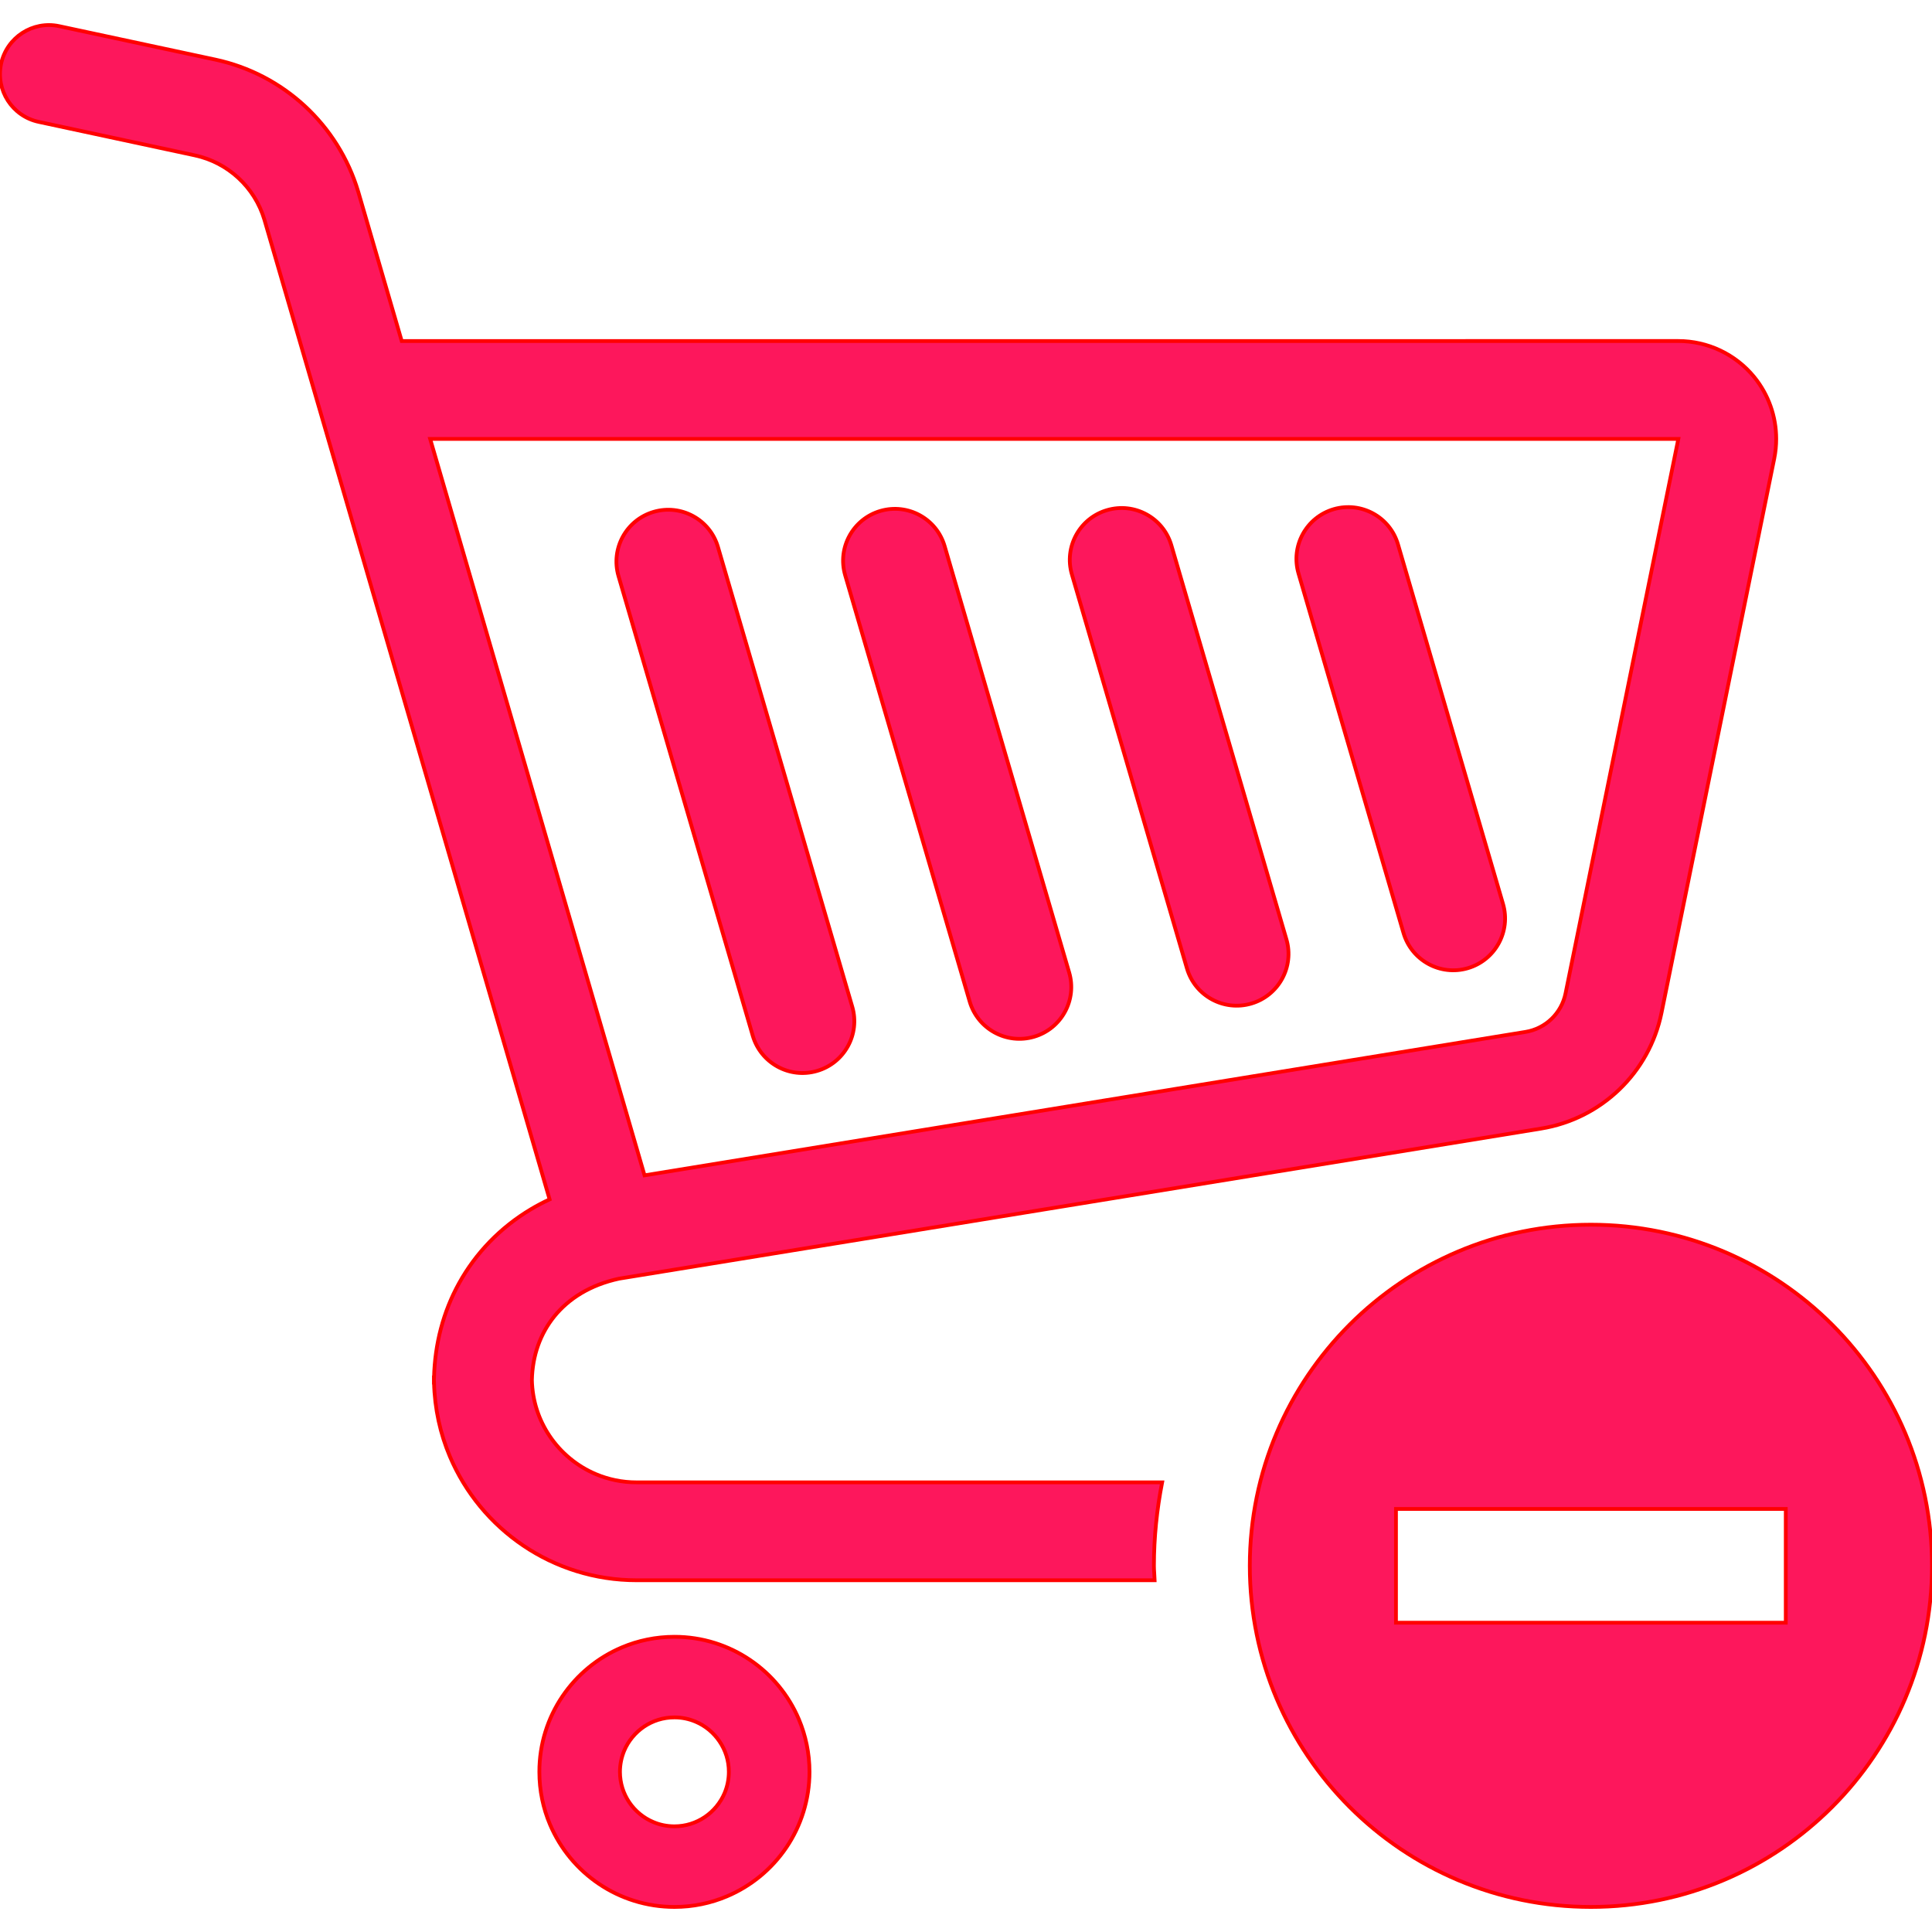<!DOCTYPE svg PUBLIC "-//W3C//DTD SVG 1.1//EN" "http://www.w3.org/Graphics/SVG/1.1/DTD/svg11.dtd">
<!-- Uploaded to: SVG Repo, www.svgrepo.com, Transformed by: SVG Repo Mixer Tools -->
<svg height="800px" width="800px" version="1.1" id="_x32_" xmlns="http://www.w3.org/2000/svg" xmlns:xlink="http://www.w3.org/1999/xlink" viewBox="0 0 512 512" xml:space="preserve" fill="#ff0000" stroke="#ff0000">
<g id="SVGRepo_bgCarrier" stroke-width="0"/>
<g id="SVGRepo_tracerCarrier" stroke-linecap="round" stroke-linejoin="round"/>
<g id="SVGRepo_iconCarrier"> <style type="text/css"> .st0{fill:#fd175c;} </style> <g> <path class="st0" d="M198.742,439.886c-5.698-3.854-12.636-6.128-20.012-6.119c-4.921,0-9.658,1-13.942,2.82 c-6.434,2.721-11.875,7.244-15.737,12.958c-3.861,5.698-6.127,12.636-6.111,20.012c-0.008,4.912,0.992,9.651,2.812,13.934 c2.728,6.442,7.243,11.884,12.95,15.737c5.706,3.871,12.652,6.128,20.028,6.128c4.912,0,9.642-1.001,13.926-2.82 c6.442-2.72,11.883-7.253,15.746-12.958c3.854-5.698,6.12-12.644,6.12-20.021c0-4.912-1.009-9.642-2.82-13.934 C208.972,449.182,204.448,443.74,198.742,439.886z M192.027,475.173c-1.091,2.58-2.936,4.804-5.242,6.359 c-2.316,1.555-5.028,2.456-8.055,2.464c-2.026-0.008-3.903-0.405-5.615-1.142c-2.572-1.074-4.805-2.927-6.359-5.226 c-1.555-2.324-2.456-5.044-2.464-8.072c0.008-2.018,0.413-3.887,1.133-5.615c1.083-2.572,2.936-4.796,5.242-6.359 c2.316-1.555,5.037-2.448,8.063-2.456c2.018,0,3.887,0.406,5.607,1.133c2.58,1.083,4.796,2.928,6.351,5.244 c1.563,2.315,2.464,5.028,2.464,8.054C193.152,471.584,192.747,473.453,192.027,475.173z"/> <path class="st0" d="M216.522,283.808c7.277-2.117,11.462-9.75,9.328-17.035l-35.575-121.794 c-2.117-7.286-9.742-11.462-17.027-9.337c-7.285,2.125-11.453,9.75-9.336,17.027l35.576,121.81 C201.62,281.756,209.244,285.94,216.522,283.808z"/> <path class="st0" d="M256.976,265.416c2.134,7.286,9.759,11.461,17.035,9.336c7.278-2.124,11.462-9.749,9.328-17.035 l-32.996-112.97c-2.117-7.285-9.742-11.462-17.027-9.344c-7.286,2.133-11.461,9.758-9.337,17.035L256.976,265.416z"/> <path class="st0" d="M314.549,256.625c2.125,7.286,9.758,11.462,17.035,9.337c7.278-2.126,11.462-9.758,9.328-17.036 l-30.489-104.41c-2.126-7.286-9.75-11.462-17.028-9.328c-7.285,2.117-11.461,9.75-9.336,17.026L314.549,256.625z"/> <path class="st0" d="M371.939,247.248c2.134,7.286,9.758,11.462,17.035,9.336c7.277-2.133,11.461-9.749,9.337-17.035 l-27.828-95.273c-2.117-7.285-9.749-11.453-17.035-9.336c-7.277,2.134-11.453,9.758-9.328,17.035L371.939,247.248z"/> <path class="st0" d="M168.724,392.842c-3.871,0-7.493-0.778-10.817-2.176c-4.97-2.1-9.245-5.64-12.239-10.089 c-2.877-4.275-4.581-9.311-4.713-14.835c0.148-6.592,2.249-12.314,5.937-16.887c1.91-2.356,4.267-4.424,7.128-6.136 c2.828-1.687,6.161-3.027,10.073-3.87l244.332-39.768c15.96-2.605,28.662-14.81,31.887-30.664l29.886-146.925v-0.016 c0.347-1.704,0.513-3.44,0.513-5.16c0-5.938-2.035-11.742-5.855-16.424c-4.929-6.02-12.306-9.518-20.087-9.518H106.454 L94.926,50.772v0.008c-5.292-17.705-19.814-31.118-37.874-34.988L15.688,6.935C8.691,5.43,1.795,9.895,0.289,16.9 c-1.496,7.004,2.96,13.901,9.974,15.398l41.348,8.865c8.798,1.885,15.878,8.418,18.458,17.052l75.583,259.63 c-1.703,0.794-3.349,1.654-4.937,2.604c-8.146,4.855-14.678,11.669-19.061,19.624c-4.193,7.558-6.418,16.126-6.632,24.966h-0.033 v1.348h0.033c0.165,6.906,1.637,13.529,4.192,19.574c4.094,9.667,10.891,17.846,19.458,23.634 c8.56,5.796,18.971,9.195,30.052,9.187h137.27c-0.042-1.281-0.194-2.53-0.194-3.82c0-7.567,0.781-14.952,2.175-22.121H168.724z M113.996,116.316h330.773h0.008l-29.886,146.933c-1.076,5.292-5.31,9.362-10.635,10.222l-233.449,38.007L113.996,116.316z"/> <path class="st0" d="M421.598,324.56c-49.932,0-90.386,40.471-90.386,90.403c0,49.923,40.455,90.394,90.386,90.394 c49.931,0,90.402-40.471,90.402-90.394C512,365.031,471.529,324.56,421.598,324.56z M473.25,430.03H369.946v-30.143H473.25V430.03z "/> </g> </g>
</svg>